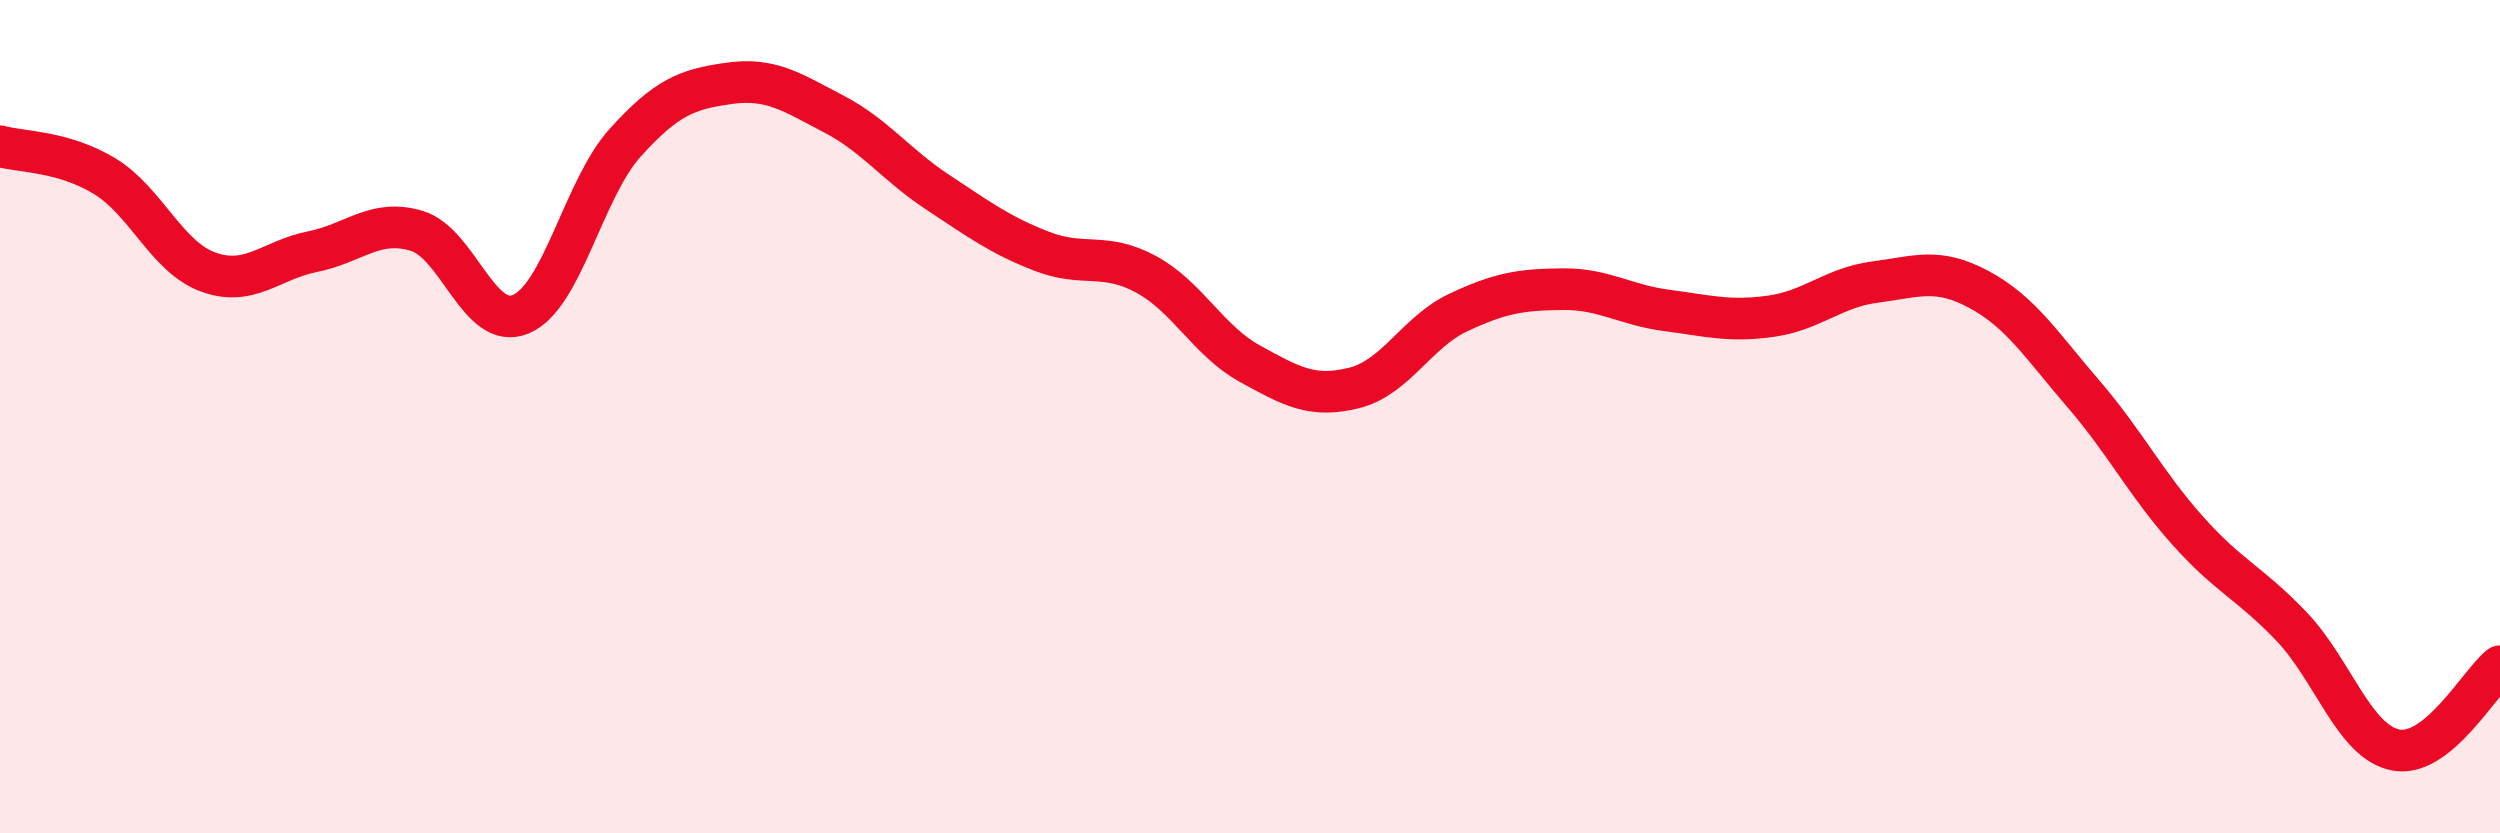 
    <svg width="60" height="20" viewBox="0 0 60 20" xmlns="http://www.w3.org/2000/svg">
      <path
        d="M 0,3.51 C 0.5,3.65 1.5,3.62 2.5,4.22 C 3.5,4.82 4,6.17 5,6.53 C 6,6.89 6.5,6.24 7.5,6.04 C 8.5,5.84 9,5.24 10,5.54 C 11,5.84 11.5,7.96 12.5,7.54 C 13.5,7.12 14,4.54 15,3.43 C 16,2.32 16.5,2.14 17.5,2 C 18.5,1.86 19,2.21 20,2.73 C 21,3.25 21.5,3.95 22.5,4.61 C 23.5,5.27 24,5.64 25,6.03 C 26,6.42 26.5,6.04 27.5,6.58 C 28.5,7.12 29,8.18 30,8.73 C 31,9.28 31.5,9.56 32.5,9.31 C 33.5,9.06 34,7.97 35,7.5 C 36,7.03 36.5,6.95 37.5,6.94 C 38.5,6.93 39,7.32 40,7.45 C 41,7.58 41.5,7.73 42.5,7.59 C 43.5,7.45 44,6.9 45,6.77 C 46,6.64 46.5,6.41 47.5,6.95 C 48.5,7.49 49,8.29 50,9.45 C 51,10.61 51.5,11.61 52.5,12.73 C 53.5,13.85 54,13.99 55,15.04 C 56,16.09 56.5,17.81 57.5,18 C 58.5,18.19 59.5,16.39 60,15.99L60 20L0 20Z"
        fill="#EB0A25"
        opacity="0.1"
        stroke-linecap="round"
        stroke-linejoin="round"
      />
      <path
        d="M 0,3.51 C 0.5,3.65 1.5,3.62 2.5,4.22 C 3.5,4.82 4,6.17 5,6.53 C 6,6.89 6.5,6.24 7.5,6.04 C 8.5,5.84 9,5.24 10,5.54 C 11,5.84 11.5,7.96 12.5,7.54 C 13.5,7.12 14,4.54 15,3.43 C 16,2.32 16.5,2.14 17.5,2 C 18.5,1.86 19,2.21 20,2.73 C 21,3.25 21.5,3.95 22.5,4.61 C 23.5,5.27 24,5.64 25,6.03 C 26,6.42 26.5,6.04 27.5,6.58 C 28.5,7.12 29,8.18 30,8.73 C 31,9.28 31.5,9.56 32.5,9.31 C 33.5,9.06 34,7.97 35,7.5 C 36,7.03 36.5,6.95 37.5,6.94 C 38.5,6.93 39,7.32 40,7.45 C 41,7.58 41.5,7.73 42.5,7.59 C 43.5,7.45 44,6.9 45,6.77 C 46,6.64 46.5,6.41 47.5,6.95 C 48.5,7.49 49,8.29 50,9.45 C 51,10.61 51.5,11.61 52.5,12.73 C 53.5,13.85 54,13.99 55,15.04 C 56,16.09 56.5,17.81 57.5,18 C 58.5,18.19 59.5,16.39 60,15.99"
        stroke="#EB0A25"
        stroke-width="1"
        fill="none"
        stroke-linecap="round"
        stroke-linejoin="round"
      />
    </svg>
  